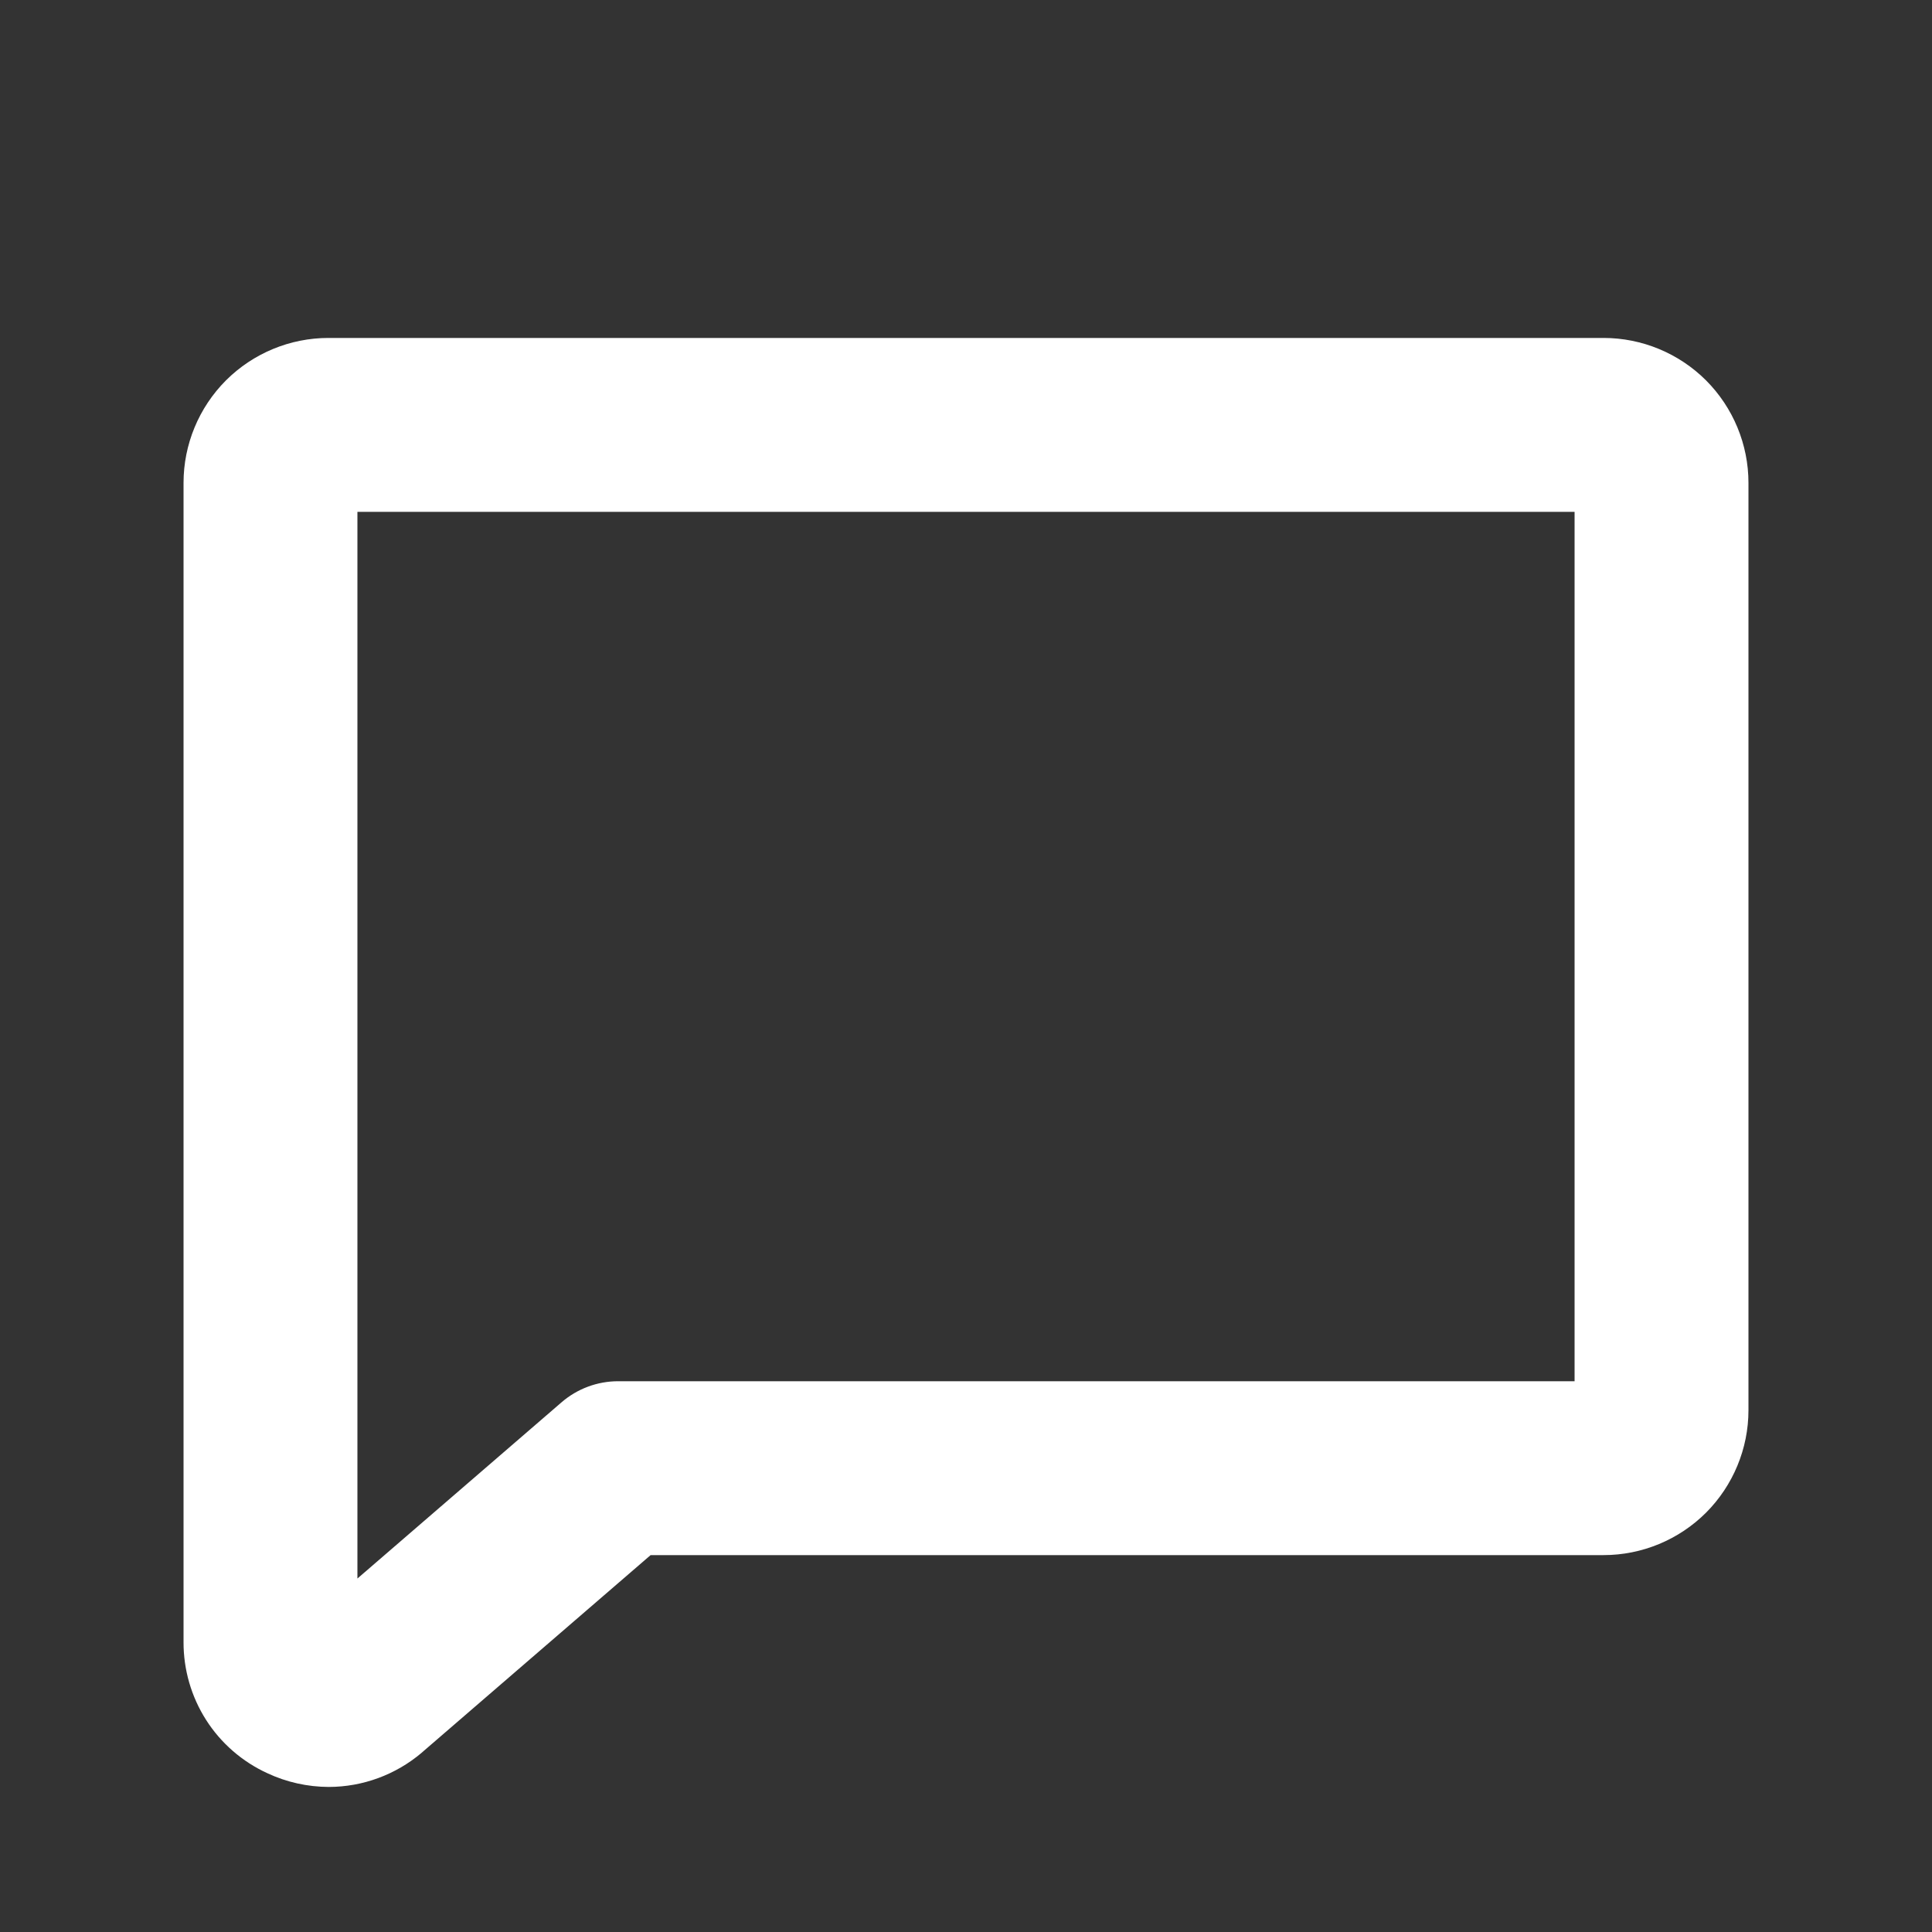 <?xml version="1.0" encoding="UTF-8"?>
<svg xmlns="http://www.w3.org/2000/svg" width="25" height="25" viewBox="0 0 25 25" fill="none">
  <rect x="0" y="0" width="25" height="25" fill="#333333" stroke="none"/>
  <path d="M20.75 4.373H4.25C3.753 4.373 3.276 4.571 2.924 4.922C2.573 5.274 2.375 5.751 2.375 6.248V21.248C2.374 21.605 2.475 21.955 2.667 22.256C2.859 22.557 3.134 22.796 3.459 22.945C3.708 23.062 3.98 23.122 4.255 23.123C4.695 23.122 5.121 22.965 5.457 22.68L5.468 22.67L8.419 20.123H20.75C21.247 20.123 21.724 19.925 22.076 19.574C22.427 19.222 22.625 18.745 22.625 18.248V6.248C22.625 5.751 22.427 5.274 22.076 4.922C21.724 4.571 21.247 4.373 20.75 4.373ZM20.375 17.873H8C7.73 17.873 7.469 17.97 7.265 18.147L4.625 20.426V6.623H20.375V17.873Z" fill="white"></path>
</svg>
